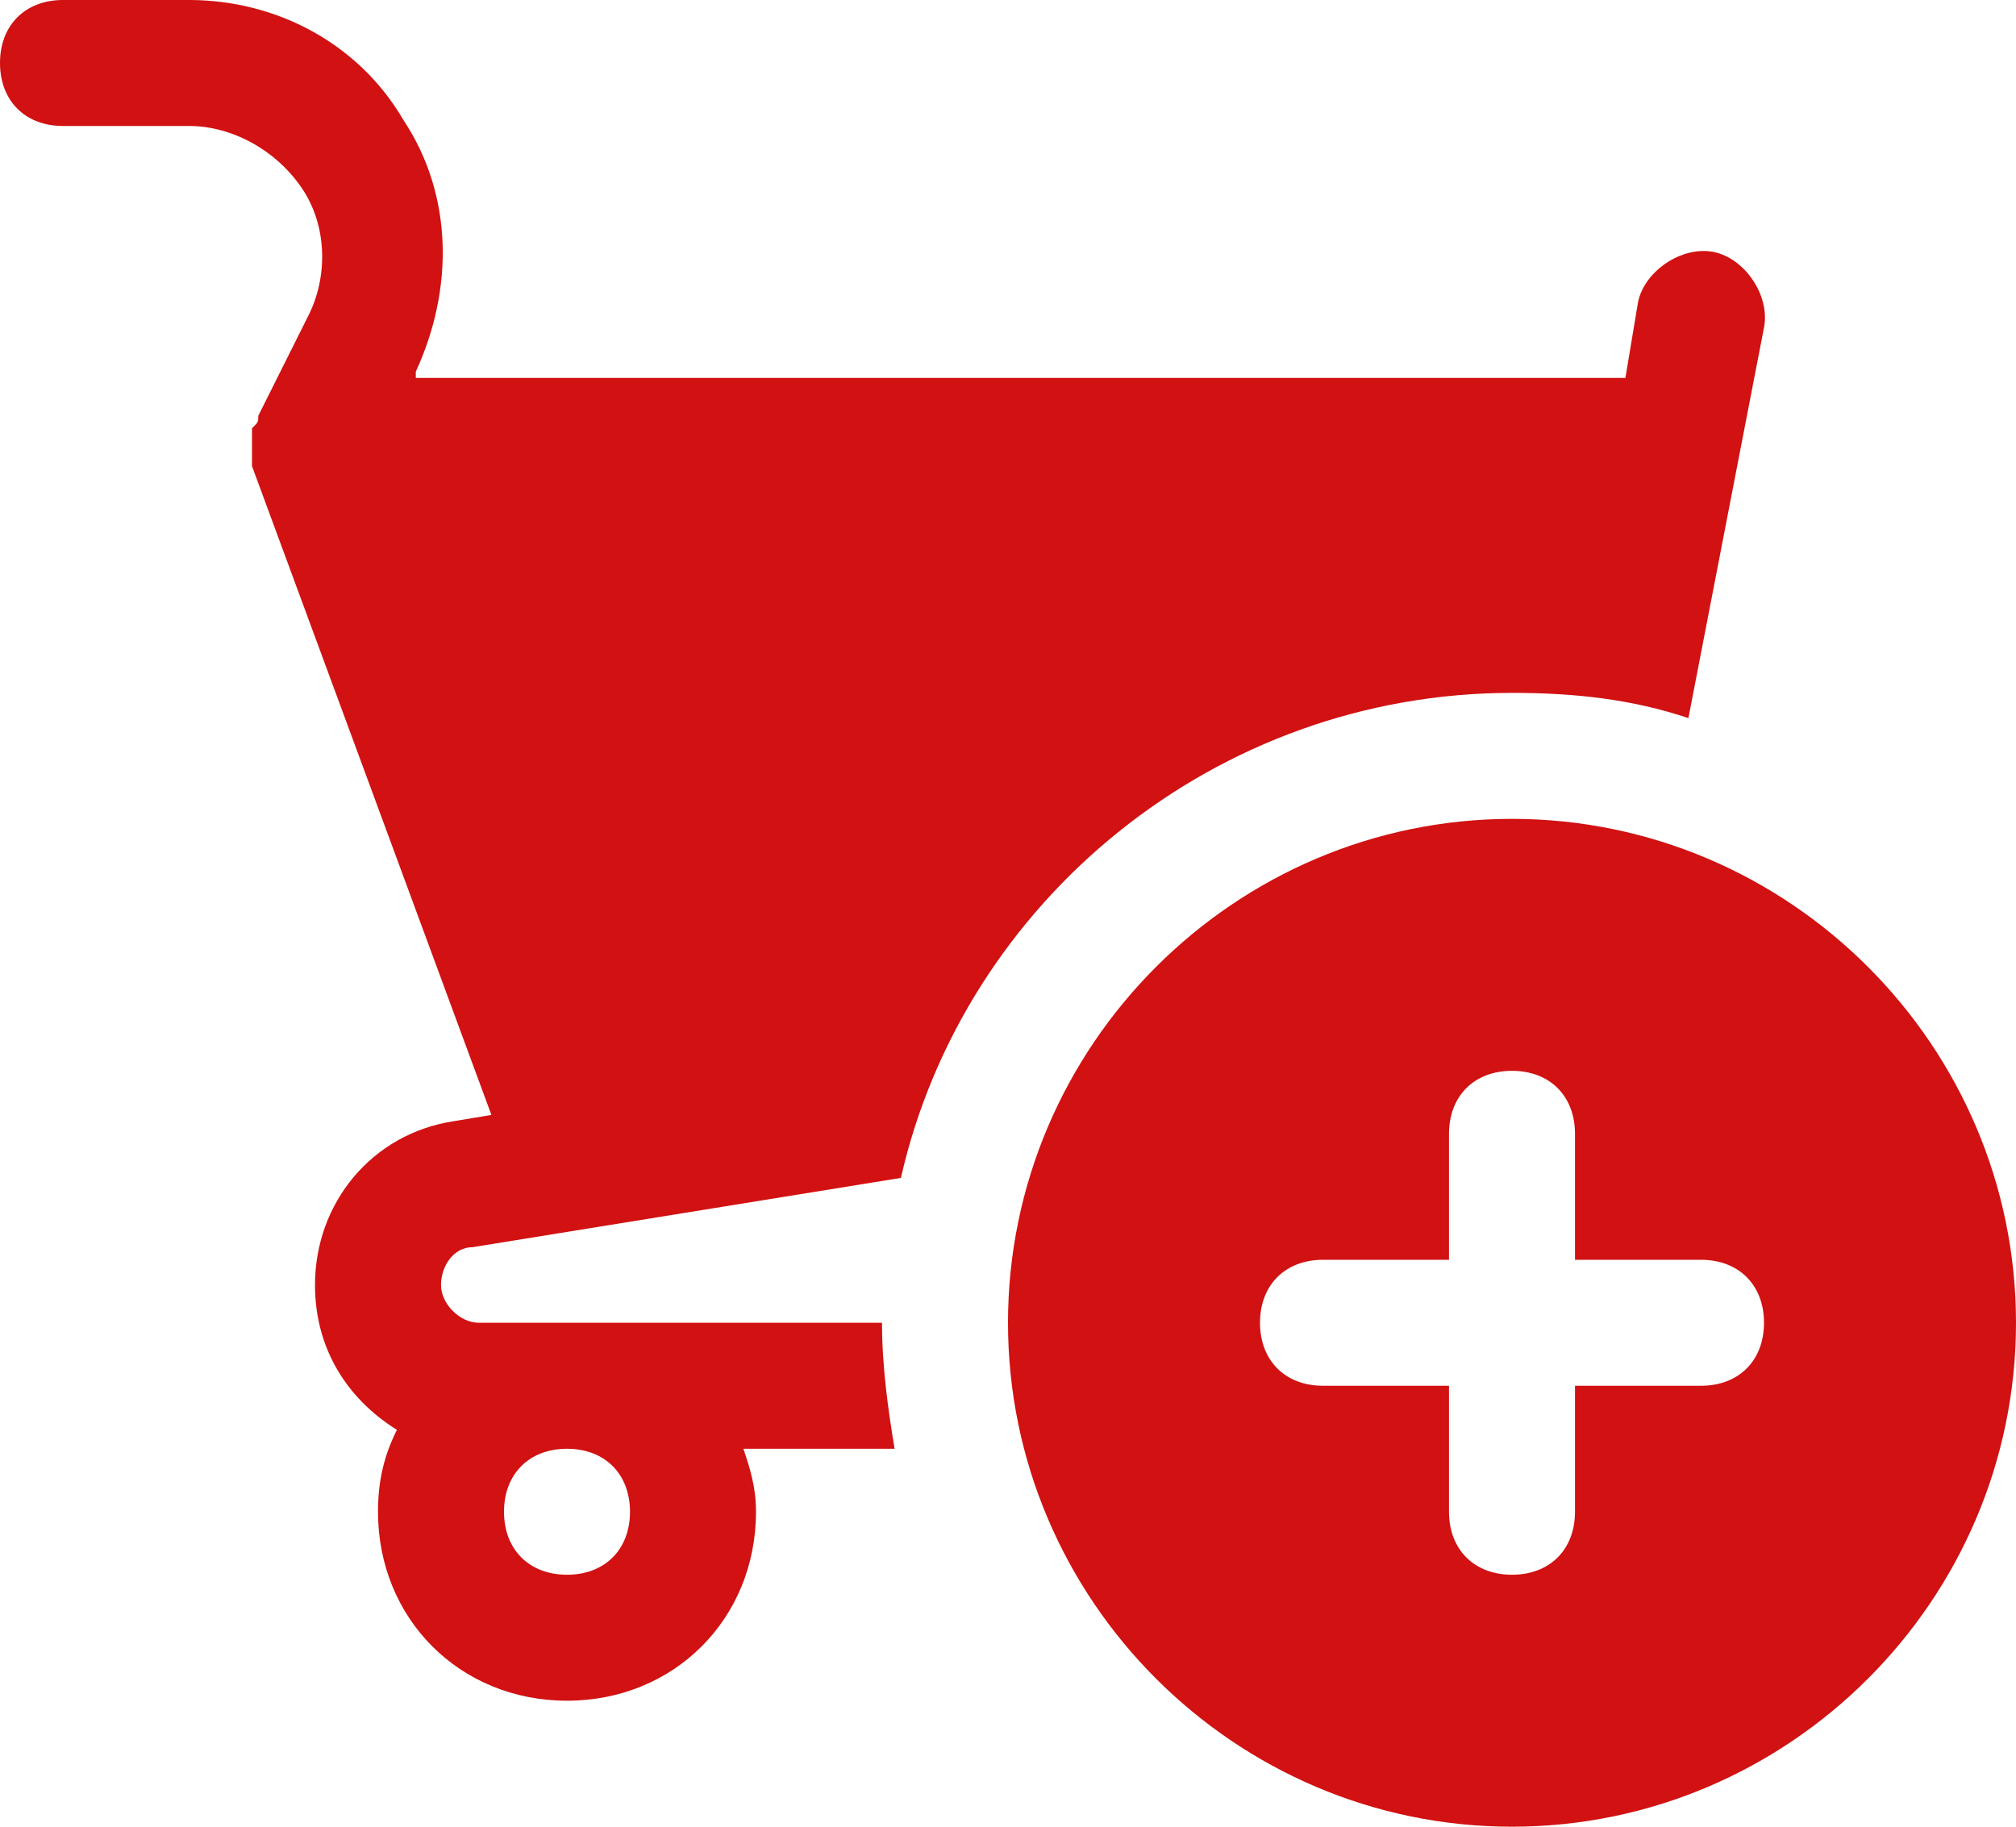 <?xml version="1.0" encoding="utf-8"?>
<!-- Generator: Adobe Illustrator 15.0.0, SVG Export Plug-In . SVG Version: 6.00 Build 0)  -->
<!DOCTYPE svg PUBLIC "-//W3C//DTD SVG 1.1//EN" "http://www.w3.org/Graphics/SVG/1.1/DTD/svg11.dtd">
<svg version="1.1" id="Icons" xmlns="http://www.w3.org/2000/svg" xmlns:xlink="http://www.w3.org/1999/xlink" x="0px" y="0px"
	 width="612px" height="554.625px" viewBox="0 147.375 612 554.625" enable-background="new 0 147.375 612 554.625"
	 xml:space="preserve">
<path fill="#D11112" d="M459,396c-84.15,0-153,68.85-153,153s68.85,153,153,153s153-68.85,153-153S543.15,396,459,396z
	 M516.375,568.125h-38.25v38.25c0,11.475-7.65,19.125-19.125,19.125s-19.125-7.65-19.125-19.125v-38.25h-38.25
	c-11.475,0-19.125-7.65-19.125-19.125s7.65-19.125,19.125-19.125h38.25v-38.25c0-11.475,7.65-19.125,19.125-19.125
	s19.125,7.65,19.125,19.125v38.25h38.25c11.475,0,19.125,7.65,19.125,19.125S527.85,568.125,516.375,568.125z"/>
<path fill="#D11112" d="M271.575,587.25c-1.913-11.475-3.825-24.862-3.825-38.25h-122.4c-5.738,0-11.475-5.737-11.475-11.475
	c0-5.738,3.825-11.476,9.562-11.476l130.05-21.037C292.612,420.862,369.112,357.75,459,357.75c19.125,0,36.338,1.913,53.55,7.65
	l22.95-118.575c1.912-9.562-5.737-21.038-15.3-22.95s-21.038,5.737-22.95,15.3l-3.825,22.95h-367.2v-1.913
	c11.475-24.862,11.475-53.55-3.825-76.5c-13.387-22.95-38.25-36.337-65.025-36.337h-38.25C7.65,147.375,0,155.025,0,166.5
	s7.65,19.125,19.125,19.125h38.25c13.388,0,26.775,7.65,34.425,19.125c7.65,11.475,7.65,26.775,1.913,38.25l-15.3,30.6l0,0
	c0,1.913,0,1.913-1.913,3.825c0,0,0,1.913,0,3.825l0,0c0,1.913,0,1.913,0,3.825c0,1.912,0,1.912,0,3.825l72.675,196.988L137.7,487.8
	c-24.863,3.825-42.075,24.862-42.075,49.726c0,19.125,9.562,34.425,24.862,43.987c-3.825,7.649-5.737,15.3-5.737,24.862
	c0,32.513,24.862,57.375,57.375,57.375s57.375-24.862,57.375-57.375c0-7.65-1.913-13.388-3.825-19.125H271.575z M172.125,625.5
	c-11.475,0-19.125-7.65-19.125-19.125s7.65-19.125,19.125-19.125s19.125,7.65,19.125,19.125S183.6,625.5,172.125,625.5z"/>
</svg>
